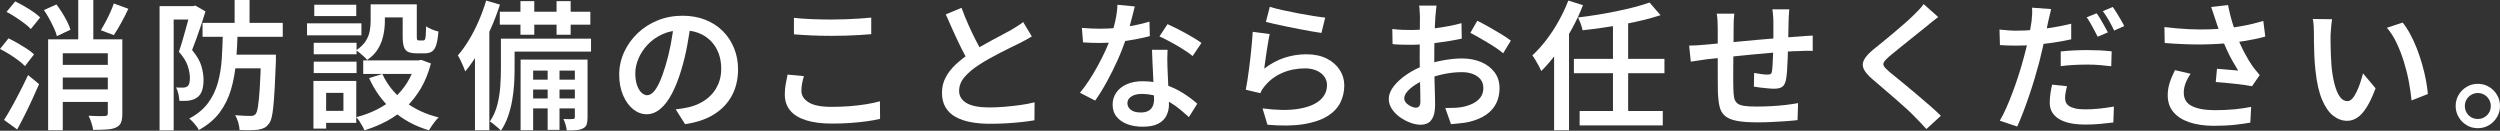 <?xml version="1.0" encoding="UTF-8"?>
<svg id="_レイヤー_2" data-name="レイヤー_2" xmlns="http://www.w3.org/2000/svg" viewBox="0 0 1199.44 62.71">
  <rect x="0" y="0" width="1199.44" height="62.71" fill="#333333" stroke="none"/>
  <defs>
    <style>
      .cls-1 {
        fill: #fff;
      }
    </style>
  </defs>
  <g id="_レイヤー_1-2" data-name="レイヤー_1">
    <g>
      <path class="cls-1" d="M0,23.49l4.08-5.09c1.43.67,2.91,1.45,4.45,2.34,1.54.89,3.01,1.8,4.42,2.71,1.41.92,2.53,1.8,3.38,2.64l-4.35,5.62c-.8-.85-1.87-1.77-3.21-2.78-1.34-1-2.78-1.98-4.32-2.94-1.54-.96-3.02-1.8-4.45-2.51ZM1.94,57.56c1.11-1.74,2.33-3.79,3.65-6.16,1.32-2.36,2.65-4.87,4.02-7.53,1.36-2.65,2.64-5.28,3.85-7.86l5.29,4.35c-1.03,2.37-2.12,4.81-3.28,7.33-1.16,2.52-2.35,5.01-3.58,7.46-1.23,2.45-2.44,4.77-3.65,6.96l-6.29-4.55ZM3.15,5.69L7.29.67c1.38.67,2.83,1.44,4.35,2.31,1.52.87,2.96,1.77,4.32,2.71,1.36.94,2.46,1.83,3.31,2.68l-4.48,5.56c-.76-.85-1.8-1.76-3.11-2.74-1.32-.98-2.72-1.96-4.22-2.95-1.5-.98-2.93-1.83-4.32-2.54ZM21.08,4.82l6.02-2.68c.94,1.25,1.85,2.59,2.74,4.02.89,1.43,1.7,2.84,2.41,4.25.71,1.41,1.23,2.69,1.54,3.85l-6.49,3.08c-.27-1.12-.74-2.4-1.41-3.85-.67-1.45-1.42-2.93-2.24-4.45-.83-1.52-1.68-2.92-2.58-4.22ZM23.09,18.87h32.06v6.69h-25.03v36.94h-7.03V18.87ZM27.71,42.9h27.24v6.02h-27.24v-6.02ZM27.84,31.12h27.11v6.09h-27.11v-6.09ZM37.54,0h7.23v23.29h-7.23V0ZM51.73,18.87h6.96v35.67c0,1.74-.2,3.13-.6,4.18-.4,1.05-1.21,1.86-2.41,2.44-1.2.54-2.71.86-4.52.97-1.81.11-3.96.17-6.46.17-.13-.94-.41-2.06-.84-3.38-.42-1.32-.88-2.44-1.37-3.38,1.65.09,3.25.15,4.79.17,1.54.02,2.55.01,3.04-.03.94-.04,1.41-.45,1.41-1.21V18.87ZM54.61,1.67l6.96,2.54c-1.07,2.32-2.23,4.61-3.48,6.86-1.25,2.25-2.41,4.18-3.48,5.79l-6.22-2.34c.71-1.16,1.46-2.48,2.24-3.95.78-1.47,1.53-2.99,2.24-4.55.71-1.56,1.29-3.01,1.74-4.35Z"/>
      <path class="cls-1" d="M76.56,2.94h16.87v6.42h-10.11v53.21h-6.76V2.94ZM91.42,2.94h1.27l1-.27,4.89,2.81c-.58,1.96-1.24,4.03-1.97,6.19s-1.48,4.32-2.24,6.46c-.76,2.14-1.5,4.11-2.21,5.89,2.28,2.72,3.76,5.27,4.45,7.63.69,2.37,1.04,4.55,1.04,6.56,0,2.14-.25,3.92-.74,5.32-.49,1.41-1.27,2.49-2.34,3.25-.54.4-1.13.71-1.77.94-.65.22-1.33.4-2.04.54-.67.09-1.42.13-2.24.13h-2.44c-.05-.94-.2-2.02-.47-3.25-.27-1.23-.65-2.29-1.14-3.18.67.04,1.28.07,1.84.07h1.51c.8,0,1.5-.2,2.08-.6.45-.31.76-.84.94-1.57.18-.74.27-1.57.27-2.51,0-1.7-.35-3.6-1.04-5.72-.69-2.12-2.11-4.38-4.25-6.79.54-1.52,1.07-3.19,1.61-5.02.54-1.83,1.06-3.66,1.57-5.49.51-1.83.98-3.55,1.41-5.15.42-1.61.77-2.97,1.04-4.08v-2.14ZM106.95,14.59h7.09c-.13,5.26-.4,10.27-.8,15.02-.4,4.75-1.19,9.17-2.38,13.25-1.18,4.08-2.99,7.76-5.42,11.04-2.43,3.28-5.77,6.1-10.01,8.47-.45-.85-1.13-1.82-2.04-2.91-.92-1.09-1.77-1.95-2.58-2.58,3.84-2.05,6.83-4.52,8.97-7.4,2.14-2.88,3.71-6.11,4.72-9.7,1-3.59,1.64-7.51,1.91-11.75.27-4.24.45-8.72.54-13.45ZM97.18,10.98h38.48v6.69h-38.48v-6.69ZM110.63,26.24h17.13v6.56h-17.13v-6.56ZM112.57,0h7.16v13.32h-7.16V0ZM125.28,26.24h7.09v3.08c-.18,4.95-.37,9.2-.57,12.75-.2,3.55-.41,6.49-.64,8.83-.22,2.34-.51,4.19-.87,5.55s-.8,2.35-1.34,2.98c-.71.94-1.47,1.59-2.28,1.97-.8.38-1.76.66-2.88.84-.98.13-2.27.21-3.85.23-1.58.02-3.25-.01-4.99-.1-.04-1.03-.26-2.22-.64-3.58s-.88-2.53-1.51-3.51c1.61.13,3.09.22,4.45.27,1.36.04,2.38.07,3.04.07.98.04,1.76-.24,2.34-.87.45-.54.83-1.75,1.14-3.65.31-1.9.59-4.75.84-8.57s.46-8.82.64-15.02v-1.27Z"/>
      <path class="cls-1" d="M147.3,11.18h26.1v5.76h-26.1v-5.76ZM150.38,38.82h6.09v22.89h-6.09v-22.89ZM150.52,20.55h20.55v5.49h-20.55v-5.49ZM150.52,29.58h20.55v5.49h-20.55v-5.49ZM150.78,2.28h20.14v5.42h-20.14V2.28ZM153.86,38.82h17.07v20.14h-17.07v-5.76h10.91v-8.63h-10.91v-5.75ZM177.82,2.07h6.83v8.17c0,2.01-.22,4.15-.67,6.42-.45,2.28-1.27,4.46-2.48,6.56-1.21,2.1-2.99,3.95-5.35,5.55-.31-.45-.8-.97-1.47-1.57-.67-.6-1.35-1.19-2.04-1.77-.69-.58-1.28-1-1.77-1.27,2.05-1.38,3.58-2.87,4.58-4.45s1.65-3.2,1.94-4.85c.29-1.65.44-3.23.44-4.75V2.07ZM199.44,28.98h1.34l1.27-.27,4.69,1.74c-1.16,4.46-2.76,8.42-4.79,11.88-2.03,3.46-4.42,6.49-7.16,9.1s-5.8,4.82-9.17,6.63c-3.37,1.81-6.97,3.29-10.81,4.45-.22-.62-.56-1.33-1-2.11-.45-.78-.92-1.55-1.41-2.31-.49-.76-.98-1.38-1.47-1.87,3.48-.89,6.74-2.1,9.77-3.61,3.03-1.52,5.8-3.36,8.3-5.52,2.5-2.16,4.63-4.67,6.39-7.53,1.76-2.85,3.11-6.02,4.05-9.5v-1.07ZM174.27,28.98h27.97v6.49h-27.97v-6.49ZM183.44,35.47c2.28,5.04,5.74,9.38,10.41,13.02,4.66,3.64,10.21,6.26,16.63,7.86-.54.45-1.1,1.05-1.71,1.81s-1.16,1.52-1.67,2.28c-.51.76-.95,1.45-1.31,2.07-6.74-2.01-12.5-5.14-17.3-9.4-4.8-4.26-8.6-9.47-11.41-15.63l6.36-2.01ZM180.57,2.07h16.26v6.29h-16.26V2.07ZM193.21,2.07h6.76v15.39c0,.85.06,1.38.17,1.61s.39.33.84.33h2.14c.31,0,.56-.14.74-.43.18-.29.31-.94.4-1.94.09-1,.16-2.49.2-4.45.62.54,1.53,1.04,2.71,1.51,1.18.47,2.24.81,3.18,1.04-.22,2.72-.57,4.84-1.04,6.36s-1.14,2.58-2.01,3.18-2,.9-3.38.9h-4.22c-1.65,0-2.96-.23-3.92-.7-.96-.47-1.63-1.28-2.01-2.44-.38-1.16-.57-2.77-.57-4.82V2.07Z"/>
      <path class="cls-1" d="M233.24.27l6.63,1.94c-1.25,3.88-2.74,7.78-4.48,11.68-1.74,3.91-3.65,7.61-5.72,11.11-2.07,3.5-4.23,6.59-6.46,9.27-.18-.58-.48-1.36-.9-2.34-.42-.98-.87-1.96-1.34-2.95-.47-.98-.9-1.78-1.3-2.41,1.87-2.14,3.66-4.62,5.35-7.43,1.69-2.81,3.25-5.83,4.65-9.07,1.41-3.23,2.6-6.5,3.58-9.8ZM227.88,18.07l6.69-6.63.2.13v50.93h-6.89V18.07ZM240.33,18.54h6.56v14.72c0,2.19-.08,4.56-.23,7.13-.16,2.57-.47,5.18-.94,7.83-.47,2.66-1.14,5.22-2.01,7.7-.87,2.48-2,4.74-3.38,6.79-.36-.45-.87-.95-1.54-1.51-.67-.56-1.34-1.12-2.01-1.67-.67-.56-1.25-.97-1.74-1.24,1.65-2.45,2.84-5.14,3.58-8.06.74-2.92,1.2-5.87,1.41-8.83.2-2.97.3-5.7.3-8.2v-14.66ZM239.79,5.62h43.44v6.22h-43.44v-6.22ZM243.34,18.54h40.22v6.22h-40.22v-6.22ZM249.7.54h6.63v16.13h-6.63V.54ZM249.77,28.58h28.91v5.29h-22.89v28.64h-6.02V28.58ZM253.38,38.21h24.5v4.75h-24.5v-4.75ZM253.38,47.25h24.5v4.75h-24.5v-4.75ZM262.75,30.65h5.69v31.66h-5.69v-31.66ZM267.03.54h6.76v16.13h-6.76V.54ZM275.8,28.58h6.09v27.77c0,1.34-.13,2.43-.4,3.28s-.85,1.49-1.74,1.94c-.89.45-1.97.74-3.25.87-1.27.13-2.8.18-4.58.13-.09-.8-.28-1.72-.57-2.74-.29-1.03-.64-1.94-1.04-2.74,1.07.04,2.03.07,2.88.07s1.43-.02,1.74-.07c.58,0,.87-.29.87-.87v-27.64Z"/>
      <path class="cls-1" d="M331.48,10.91c-.49,3.44-1.08,7.06-1.77,10.88-.69,3.81-1.62,7.66-2.78,11.54-1.34,4.51-2.86,8.37-4.55,11.58s-3.56,5.67-5.59,7.36c-2.03,1.7-4.21,2.54-6.53,2.54s-4.48-.8-6.49-2.41c-2.01-1.61-3.62-3.85-4.85-6.73-1.23-2.88-1.84-6.17-1.84-9.87s.78-7.38,2.34-10.78c1.56-3.39,3.71-6.4,6.46-9.04,2.74-2.63,5.96-4.7,9.64-6.19,3.68-1.49,7.66-2.24,11.95-2.24,4.06,0,7.73.66,11.01,1.97,3.28,1.32,6.08,3.15,8.4,5.49,2.32,2.34,4.1,5.08,5.35,8.2,1.25,3.12,1.87,6.47,1.87,10.04,0,4.69-.97,8.86-2.91,12.52-1.94,3.66-4.79,6.67-8.53,9.04s-8.41,3.95-13.99,4.75l-4.48-7.09c1.25-.13,2.36-.29,3.35-.47.98-.18,1.92-.36,2.81-.54,2.14-.49,4.16-1.25,6.06-2.28,1.9-1.03,3.56-2.31,4.99-3.85,1.43-1.54,2.55-3.35,3.38-5.42.82-2.07,1.24-4.38,1.24-6.93,0-2.68-.41-5.13-1.24-7.36-.83-2.23-2.04-4.18-3.65-5.86-1.61-1.67-3.56-2.97-5.86-3.88-2.3-.91-4.94-1.37-7.93-1.37-3.61,0-6.82.65-9.6,1.94s-5.14,2.97-7.06,5.02c-1.92,2.05-3.38,4.28-4.38,6.69s-1.51,4.71-1.51,6.89c0,2.37.29,4.34.87,5.92.58,1.58,1.31,2.77,2.18,3.55.87.78,1.75,1.17,2.64,1.17.98,0,1.96-.49,2.94-1.47s1.95-2.51,2.91-4.58c.96-2.07,1.93-4.72,2.91-7.93.98-3.21,1.83-6.64,2.54-10.27.71-3.64,1.23-7.22,1.54-10.74l8.17.2Z"/>
      <path class="cls-1" d="M385.69,36.54c-.36,1.21-.65,2.39-.87,3.55-.22,1.16-.33,2.32-.33,3.48,0,2.23,1.15,4.07,3.45,5.52,2.3,1.45,5.95,2.18,10.94,2.18,3.03,0,5.97-.11,8.8-.33,2.83-.22,5.49-.54,7.96-.94,2.48-.4,4.65-.87,6.53-1.41l.07,8.43c-1.83.45-3.95.84-6.36,1.17-2.41.33-5.02.6-7.83.8-2.81.2-5.78.3-8.9.3-4.95,0-9.11-.54-12.48-1.61-3.37-1.07-5.9-2.64-7.6-4.72-1.7-2.07-2.54-4.61-2.54-7.6,0-1.87.16-3.61.47-5.22.31-1.61.6-3.06.87-4.35l7.83.74ZM380.94,8.57c2.45.27,5.21.47,8.26.6,3.06.13,6.33.2,9.8.2,2.19,0,4.42-.04,6.69-.13,2.28-.09,4.47-.2,6.59-.33s4.03-.29,5.72-.47v7.96c-1.56.13-3.41.27-5.56.4-2.14.13-4.38.23-6.73.3-2.34.07-4.58.1-6.73.1-3.44,0-6.64-.07-9.6-.2-2.97-.13-5.79-.31-8.47-.54v-7.9Z"/>
      <path class="cls-1" d="M495.05,17.47c-.94.58-1.92,1.15-2.95,1.71-1.03.56-2.12,1.13-3.28,1.71-1.07.54-2.38,1.17-3.92,1.91s-3.19,1.56-4.95,2.48c-1.76.92-3.53,1.86-5.29,2.84-1.76.98-3.42,1.99-4.99,3.01-2.9,1.87-5.21,3.83-6.93,5.86-1.72,2.03-2.58,4.25-2.58,6.66s1.21,4.44,3.61,5.82c2.41,1.38,6.02,2.08,10.84,2.08,2.37,0,4.86-.11,7.5-.33,2.63-.22,5.2-.51,7.7-.87,2.5-.36,4.68-.78,6.56-1.27l-.07,8.63c-1.83.31-3.86.59-6.09.84-2.23.25-4.62.45-7.16.6-2.54.16-5.26.23-8.16.23-3.26,0-6.28-.26-9.07-.77-2.79-.51-5.22-1.34-7.29-2.48-2.07-1.14-3.69-2.67-4.85-4.58-1.16-1.92-1.74-4.26-1.74-7.03s.6-5.21,1.81-7.46c1.21-2.25,2.84-4.34,4.92-6.26,2.08-1.92,4.43-3.75,7.06-5.49,1.61-1.11,3.32-2.19,5.15-3.21,1.83-1.03,3.62-2.02,5.39-2.98,1.76-.96,3.41-1.84,4.95-2.64,1.54-.8,2.82-1.49,3.85-2.08,1.16-.71,2.21-1.36,3.15-1.94.94-.58,1.83-1.21,2.68-1.87l4.15,6.89ZM461.32,3.75c1.07,2.94,2.22,5.78,3.45,8.5,1.23,2.72,2.45,5.27,3.68,7.63,1.23,2.37,2.35,4.48,3.38,6.36l-6.76,3.95c-1.2-1.96-2.44-4.22-3.71-6.76s-2.54-5.23-3.82-8.06c-1.27-2.83-2.53-5.66-3.78-8.47l7.56-3.15Z"/>
      <path class="cls-1" d="M544.44,3.08c-.27,1.12-.62,2.54-1.07,4.28-.45,1.74-.93,3.57-1.44,5.49-.51,1.92-1.08,3.79-1.71,5.62-1.03,3.21-2.34,6.62-3.95,10.21-1.61,3.59-3.35,7.09-5.22,10.51-1.87,3.41-3.75,6.44-5.62,9.07l-7.29-3.75c1.52-1.83,3.01-3.87,4.48-6.12,1.47-2.25,2.87-4.59,4.18-7.03,1.32-2.43,2.5-4.79,3.55-7.06,1.05-2.28,1.88-4.35,2.51-6.22.8-2.32,1.53-4.91,2.17-7.76.65-2.86,1.01-5.53,1.1-8.03l8.3.8ZM519.08,13.38c1.38.13,2.86.23,4.42.3,1.56.07,2.99.1,4.28.1,2.68,0,5.4-.13,8.16-.4s5.48-.66,8.13-1.17c2.65-.51,5.12-1.13,7.4-1.84l.2,6.96c-2.01.54-4.33,1.05-6.96,1.54-2.63.49-5.4.9-8.3,1.24-2.9.33-5.78.5-8.63.5-1.29,0-2.63-.02-4.02-.07-1.38-.04-2.77-.11-4.15-.2l-.54-6.96ZM560.17,23.89c-.09,1.38-.13,2.73-.13,4.05s.02,2.69.07,4.12c.04,1.03.1,2.34.17,3.95.07,1.61.14,3.3.23,5.09.09,1.79.17,3.49.23,5.12.07,1.63.1,2.93.1,3.92,0,1.96-.41,3.76-1.24,5.39-.83,1.63-2.15,2.91-3.98,3.85-1.83.94-4.28,1.41-7.36,1.41-2.68,0-5.1-.39-7.26-1.17-2.17-.78-3.91-1.96-5.22-3.55-1.32-1.58-1.97-3.56-1.97-5.92,0-2.14.59-4.06,1.77-5.76,1.18-1.7,2.85-3.02,5.02-3.98,2.16-.96,4.7-1.44,7.6-1.44,3.88,0,7.46.55,10.74,1.64,3.28,1.09,6.21,2.48,8.8,4.15,2.59,1.67,4.82,3.34,6.69,4.99l-4.02,6.42c-1.25-1.11-2.64-2.32-4.18-3.61-1.54-1.29-3.27-2.51-5.19-3.65-1.92-1.14-3.98-2.06-6.19-2.78-2.21-.71-4.56-1.07-7.06-1.07-2.1,0-3.77.41-5.02,1.24-1.25.83-1.87,1.89-1.87,3.18s.55,2.37,1.64,3.21c1.09.85,2.67,1.27,4.72,1.27,1.61,0,2.88-.28,3.82-.84.94-.56,1.61-1.32,2.01-2.28.4-.96.6-2.04.6-3.25,0-1.07-.05-2.56-.13-4.48-.09-1.92-.19-4.03-.3-6.33-.11-2.3-.22-4.58-.33-6.86s-.19-4.28-.23-6.02h7.5ZM572.22,26.9c-1.29-1.07-2.89-2.2-4.79-3.38-1.9-1.18-3.85-2.32-5.86-3.41-2.01-1.09-3.77-1.97-5.29-2.64l3.88-5.89c1.21.54,2.57,1.18,4.08,1.94,1.52.76,3.06,1.57,4.62,2.44s3.01,1.71,4.35,2.51c1.34.8,2.41,1.52,3.21,2.14l-4.22,6.29Z"/>
      <path class="cls-1" d="M609.16,16.33c-.22.98-.46,2.21-.7,3.68-.25,1.47-.49,3.01-.74,4.62-.25,1.61-.47,3.15-.67,4.62-.2,1.47-.37,2.7-.5,3.68,3.08-2.36,6.31-4.1,9.71-5.22,3.39-1.11,6.92-1.67,10.57-1.67s7.04.69,9.74,2.07c2.7,1.38,4.77,3.2,6.22,5.46,1.45,2.25,2.17,4.72,2.17,7.4,0,3.03-.66,5.83-1.97,8.4-1.32,2.57-3.44,4.73-6.36,6.49-2.92,1.76-6.73,3.01-11.41,3.75s-10.4.81-17.13.23l-2.34-7.83c6.83.89,12.53.97,17.1.23,4.57-.74,8.02-2.1,10.34-4.08,2.32-1.99,3.48-4.43,3.48-7.33,0-1.56-.45-2.95-1.34-4.15-.89-1.21-2.13-2.15-3.71-2.84-1.58-.69-3.4-1.04-5.46-1.04-3.93,0-7.55.71-10.88,2.14-3.32,1.43-6.08,3.46-8.27,6.09-.58.67-1.05,1.29-1.41,1.87-.36.58-.67,1.18-.94,1.81l-6.96-1.67c.27-1.29.54-2.82.8-4.58.27-1.76.54-3.66.8-5.69.27-2.03.51-4.08.74-6.16.22-2.07.42-4.09.6-6.06.18-1.96.31-3.72.4-5.29l8.1,1.07ZM609.23,3.28c1.56.49,3.54,1,5.92,1.54,2.39.54,4.89,1.05,7.5,1.54,2.61.49,5.09.93,7.43,1.31,2.34.38,4.25.64,5.72.77l-1.81,7.36c-1.34-.18-2.93-.43-4.79-.77-1.85-.33-3.84-.7-5.96-1.1-2.12-.4-4.19-.81-6.22-1.24-2.03-.42-3.89-.83-5.59-1.21-1.7-.38-3.06-.7-4.08-.97l1.87-7.23Z"/>
      <path class="cls-1" d="M689.2,2.68c-.04.36-.1.87-.17,1.54-.07.67-.13,1.35-.2,2.04-.07.69-.12,1.3-.17,1.84-.09,1.25-.17,2.66-.23,4.22-.07,1.56-.12,3.21-.17,4.95-.04,1.74-.08,3.48-.1,5.22s-.03,3.44-.03,5.09c0,1.79.01,3.76.03,5.92.02,2.17.07,4.32.13,6.46.07,2.14.12,4.09.17,5.86.04,1.76.07,3.16.07,4.18,0,2.54-.3,4.53-.9,5.96s-1.42,2.43-2.44,3.01c-1.03.58-2.23.87-3.61.87-1.52,0-3.16-.32-4.92-.97-1.76-.65-3.42-1.53-4.99-2.64-1.56-1.11-2.84-2.42-3.85-3.92-1-1.49-1.51-3.07-1.51-4.72,0-2.14.81-4.24,2.44-6.29,1.63-2.05,3.76-3.96,6.39-5.72,2.63-1.76,5.44-3.18,8.43-4.25,3.03-1.12,6.13-1.94,9.3-2.48,3.17-.54,6.02-.8,8.57-.8,3.39,0,6.44.57,9.13,1.71,2.7,1.14,4.85,2.77,6.46,4.89,1.61,2.12,2.41,4.67,2.41,7.66,0,2.63-.51,5.02-1.54,7.16-1.03,2.14-2.61,3.97-4.75,5.49-2.14,1.52-4.93,2.7-8.37,3.55-1.52.31-3.01.54-4.48.67-1.47.13-2.86.27-4.15.4l-2.74-7.76c1.43,0,2.83-.02,4.22-.07,1.38-.04,2.68-.18,3.88-.4,1.87-.36,3.58-.91,5.12-1.67s2.77-1.75,3.68-2.98c.91-1.23,1.37-2.71,1.37-4.45,0-1.65-.45-3.03-1.34-4.15-.89-1.12-2.11-1.97-3.65-2.58-1.54-.6-3.31-.9-5.32-.9-2.86,0-5.71.3-8.57.9-2.86.6-5.64,1.42-8.37,2.44-2.01.76-3.83,1.67-5.46,2.74-1.63,1.07-2.91,2.17-3.85,3.28-.94,1.12-1.41,2.21-1.41,3.28,0,.58.19,1.14.57,1.67.38.54.87,1,1.47,1.41.6.4,1.23.73,1.87.97.65.25,1.21.37,1.71.37.62,0,1.14-.22,1.54-.67.4-.45.6-1.23.6-2.34,0-1.21-.02-2.95-.07-5.22-.04-2.28-.1-4.79-.17-7.53-.07-2.74-.1-5.43-.1-8.06,0-1.92.01-3.87.03-5.86.02-1.99.03-3.89.03-5.72s.01-3.45.03-4.85c.02-1.41.03-2.46.03-3.18,0-.49-.02-1.09-.07-1.81-.04-.71-.09-1.43-.13-2.14-.04-.71-.11-1.25-.2-1.61h8.3ZM667.99,13.92c1.92.22,3.59.36,5.02.4,1.43.04,2.77.07,4.01.07,1.7,0,3.59-.08,5.69-.23,2.1-.16,4.23-.38,6.39-.67,2.16-.29,4.29-.64,6.39-1.04,2.1-.4,3.99-.85,5.69-1.34l.13,7.43c-1.83.4-3.84.78-6.02,1.14-2.19.36-4.38.67-6.59.94-2.21.27-4.31.48-6.29.64s-3.71.23-5.19.23c-2.14,0-3.9-.02-5.29-.07-1.38-.04-2.66-.13-3.81-.27l-.13-7.23ZM708.74,9.97c1.7.8,3.57,1.79,5.62,2.95,2.05,1.16,4.03,2.32,5.92,3.48,1.9,1.16,3.42,2.19,4.58,3.08l-3.68,6.09c-.8-.71-1.87-1.53-3.21-2.44-1.34-.91-2.78-1.83-4.32-2.74-1.54-.91-3.04-1.78-4.48-2.61-1.45-.83-2.69-1.51-3.71-2.04l3.28-5.76Z"/>
      <path class="cls-1" d="M752.45.27l7.03,2.21c-1.52,3.93-3.35,7.82-5.49,11.68-2.14,3.86-4.44,7.5-6.89,10.91-2.45,3.41-5,6.42-7.63,9-.27-.62-.65-1.41-1.14-2.34-.49-.94-1.03-1.88-1.61-2.84-.58-.96-1.09-1.73-1.54-2.31,2.32-2.14,4.55-4.61,6.69-7.4,2.14-2.79,4.12-5.8,5.92-9.04,1.81-3.23,3.36-6.52,4.65-9.87ZM745.62,19.07l7.03-7.03.13.13v50.33h-7.16V19.07ZM755.12,28.24h43.44v6.89h-43.44v-6.89ZM791.4,1.2l5.29,6.09c-2.63.85-5.46,1.64-8.47,2.38s-6.16,1.41-9.44,2.01-6.56,1.14-9.84,1.61c-3.28.47-6.5.88-9.67,1.24-.13-.89-.42-1.93-.87-3.11-.45-1.18-.87-2.2-1.27-3.05,3.03-.36,6.13-.79,9.3-1.3,3.17-.51,6.26-1.08,9.27-1.71,3.01-.62,5.86-1.28,8.53-1.97,2.68-.69,5.06-1.42,7.16-2.18ZM757.87,53.27h39.89v6.89h-39.89v-6.89ZM773.86,10.37h7.29v45.04h-7.29V10.37Z"/>
      <path class="cls-1" d="M810.4,21.88c.98,0,2.16-.04,3.55-.13,1.38-.09,2.85-.2,4.42-.33,1.38-.13,3.4-.32,6.06-.57,2.65-.25,5.68-.52,9.07-.84,3.39-.31,6.9-.64,10.54-.97,3.64-.33,7.16-.64,10.57-.9s6.44-.49,9.07-.67c.89-.09,1.88-.17,2.98-.23,1.09-.07,2.11-.12,3.04-.17v7.36c-.36-.04-.9-.07-1.64-.07s-1.52.01-2.34.03c-.83.02-1.53.06-2.11.1-1.74,0-3.87.09-6.39.27-2.52.18-5.22.39-8.1.64-2.88.25-5.82.51-8.83.8-3.01.29-5.89.58-8.63.87-2.74.29-5.23.56-7.46.8-2.23.25-4.02.43-5.35.57-.67.09-1.5.21-2.48.37-.98.16-1.94.3-2.88.43-.94.13-1.7.25-2.28.33l-.8-7.7ZM832.09,6.56c-.13.98-.22,1.99-.27,3.01-.04,1.03-.07,2.19-.07,3.48s-.01,2.91-.03,4.99c-.02,2.08-.04,4.31-.07,6.69s-.04,4.75-.07,7.09c-.02,2.34-.03,4.46-.03,6.36s.02,3.38.07,4.45c.04,1.7.17,3.09.37,4.18.2,1.09.65,1.96,1.34,2.61.69.65,1.77,1.09,3.25,1.34,1.47.25,3.5.37,6.09.37,2.28,0,4.65-.07,7.13-.2,2.48-.13,4.84-.33,7.09-.6,2.25-.27,4.18-.56,5.79-.87l-.27,8.17c-1.47.18-3.3.35-5.49.5-2.19.16-4.47.29-6.86.4-2.39.11-4.67.17-6.86.17-4.19,0-7.54-.25-10.04-.74-2.5-.49-4.38-1.31-5.66-2.44s-2.12-2.67-2.54-4.58c-.42-1.92-.68-4.31-.77-7.16,0-.94-.01-2.24-.03-3.92-.02-1.67-.03-3.55-.03-5.62V13.45c0-1.29-.03-2.49-.1-3.58-.07-1.09-.19-2.2-.37-3.31h8.43ZM858.46,4.48c-.04.36-.09.87-.13,1.54-.04.67-.09,1.36-.13,2.07-.04.71-.07,1.36-.07,1.94-.04,1.43-.08,2.84-.1,4.25-.02,1.41-.04,2.74-.07,4.02-.02,1.27-.06,2.49-.1,3.65-.04,1.87-.1,3.87-.17,5.99-.07,2.12-.17,4.09-.3,5.92-.13,1.83-.31,3.32-.54,4.48-.36,1.65-.97,2.77-1.84,3.35-.87.58-2.15.87-3.85.87-.76,0-1.77-.05-3.04-.17-1.27-.11-2.51-.25-3.71-.4-1.21-.16-2.19-.3-2.95-.44l.13-6.56c1.12.22,2.29.41,3.51.57,1.23.16,2.18.23,2.84.23.71,0,1.24-.1,1.57-.3.33-.2.55-.64.64-1.3.13-.85.23-1.94.3-3.28.07-1.34.13-2.8.2-4.38.07-1.58.12-3.13.17-4.65v-11.58c0-.54-.02-1.17-.07-1.91-.04-.74-.1-1.46-.17-2.18-.07-.71-.15-1.29-.23-1.74h8.1Z"/>
      <path class="cls-1" d="M929.93,8.17c-.98.71-1.97,1.47-2.98,2.28s-1.86,1.52-2.58,2.14c-1.12.89-2.45,1.96-4.02,3.21-1.56,1.25-3.2,2.57-4.92,3.95-1.72,1.38-3.38,2.72-4.99,4.02-1.61,1.29-2.99,2.43-4.15,3.41-1.21,1.07-2.01,1.94-2.41,2.61-.4.67-.39,1.34.03,2.01.42.67,1.28,1.56,2.58,2.68,1.07.89,2.39,1.96,3.95,3.21,1.56,1.25,3.25,2.63,5.05,4.15,1.81,1.52,3.65,3.07,5.52,4.65s3.69,3.15,5.45,4.68c1.76,1.54,3.33,3,4.72,4.38l-6.96,6.36c-1.74-1.96-3.57-3.9-5.49-5.82-1.07-1.12-2.43-2.43-4.08-3.95-1.65-1.52-3.45-3.11-5.39-4.79-1.94-1.67-3.86-3.32-5.76-4.95-1.9-1.63-3.6-3.09-5.12-4.38-2.19-1.87-3.6-3.55-4.25-5.02-.65-1.47-.56-2.96.27-4.45.83-1.49,2.33-3.13,4.52-4.92,1.29-1.03,2.8-2.24,4.52-3.65,1.72-1.41,3.49-2.88,5.32-4.42,1.83-1.54,3.56-3.02,5.19-4.45,1.63-1.43,3-2.7,4.12-3.81.89-.85,1.8-1.76,2.71-2.74.91-.98,1.62-1.85,2.11-2.61l7.03,6.22Z"/>
      <path class="cls-1" d="M967.61,14.72c2.68,0,5.48-.13,8.4-.4,2.92-.27,5.89-.65,8.9-1.14,3.01-.49,5.95-1.09,8.8-1.81v7.5c-2.77.62-5.7,1.16-8.8,1.61-3.1.45-6.15.79-9.13,1.04-2.99.25-5.73.37-8.23.37-1.61,0-3.04-.02-4.32-.07-1.27-.04-2.51-.11-3.71-.2l-.2-7.43c1.69.18,3.17.31,4.42.4,1.25.09,2.54.13,3.88.13ZM984.08,4.35c-.22.89-.47,1.95-.74,3.18-.27,1.23-.49,2.17-.67,2.84-.31,1.56-.69,3.42-1.14,5.59-.45,2.16-.94,4.45-1.47,6.86-.54,2.41-1.09,4.73-1.67,6.96-.62,2.37-1.35,4.93-2.17,7.7-.83,2.77-1.72,5.57-2.68,8.4-.96,2.83-1.93,5.52-2.91,8.06-.98,2.54-1.92,4.8-2.81,6.76l-8.37-2.81c1.03-1.69,2.07-3.76,3.15-6.19,1.07-2.43,2.13-5.05,3.18-7.86,1.05-2.81,2.01-5.6,2.88-8.37.87-2.77,1.62-5.31,2.24-7.63.45-1.56.87-3.19,1.27-4.89.4-1.69.77-3.33,1.1-4.92.33-1.58.62-3.07.87-4.45.24-1.38.43-2.54.57-3.48.13-1.16.22-2.33.27-3.51.04-1.18.02-2.15-.07-2.91l9.17.67ZM991.71,41.36c-.27.98-.49,1.97-.67,2.98-.18,1-.27,1.91-.27,2.71,0,.76.14,1.46.43,2.11.29.65.79,1.22,1.51,1.71.71.49,1.71.88,2.98,1.17s2.89.43,4.85.43c2.19,0,4.43-.12,6.73-.37,2.3-.24,4.61-.57,6.93-.97l-.27,7.63c-1.87.22-3.93.45-6.16.67-2.23.22-4.66.33-7.29.33-5.53,0-9.76-.9-12.68-2.71-2.92-1.81-4.38-4.38-4.38-7.73,0-1.47.11-2.96.33-4.45.22-1.49.49-2.91.8-4.25l7.16.74ZM988.69,24.7c1.87-.22,3.92-.39,6.12-.5,2.21-.11,4.41-.17,6.59-.17,1.92,0,3.87.04,5.86.13,1.98.09,3.94.25,5.86.47l-.2,7.16c-1.7-.22-3.51-.41-5.45-.57-1.94-.16-3.94-.23-5.99-.23-2.28,0-4.45.06-6.53.17-2.07.11-4.16.3-6.26.57v-7.03ZM1005.89,6.36c.58.76,1.21,1.7,1.87,2.81s1.32,2.24,1.94,3.38,1.16,2.13,1.61,2.98l-4.89,2.08c-.45-.89-.97-1.9-1.57-3.01s-1.22-2.23-1.84-3.35c-.62-1.11-1.25-2.1-1.87-2.94l4.75-1.94ZM1013.66,3.35c.62.85,1.28,1.84,1.97,2.98.69,1.14,1.36,2.25,2.01,3.35.65,1.09,1.15,2.04,1.5,2.84l-4.82,2.14c-.67-1.47-1.51-3.08-2.51-4.82s-1.97-3.23-2.91-4.48l4.75-2.01Z"/>
      <path class="cls-1" d="M1038.42,12.98c4.06.49,7.89.83,11.48,1,3.59.18,6.97.21,10.14.1s6.07-.3,8.7-.57c1.96-.22,3.93-.5,5.89-.84,1.96-.33,3.89-.72,5.79-1.17,1.9-.45,3.71-.94,5.46-1.47l.94,7.5c-1.52.45-3.16.85-4.92,1.21-1.76.36-3.56.68-5.39.97-1.83.29-3.64.55-5.42.77-4.42.49-9.29.77-14.62.84-5.33.07-11.3-.17-17.9-.7l-.13-7.63ZM1051,35.4c-1.07,1.56-1.88,3.09-2.44,4.58-.56,1.5-.84,3-.84,4.52,0,2.9,1.26,5.01,3.78,6.32,2.52,1.32,6.15,2,10.88,2.04,3.57,0,6.83-.14,9.77-.43,2.94-.29,5.58-.68,7.9-1.17l-.4,7.56c-1.92.36-4.36.7-7.33,1.04-2.97.33-6.44.5-10.41.5-4.46-.04-8.33-.62-11.61-1.74s-5.81-2.75-7.6-4.92c-1.79-2.16-2.68-4.83-2.68-8,0-1.96.3-3.92.9-5.86.6-1.94,1.46-4,2.58-6.19l7.5,1.74ZM1062.85,9.3c-.27-.76-.57-1.67-.9-2.74-.33-1.07-.7-2.14-1.1-3.21l8.1-.94c.31,1.61.68,3.25,1.1,4.92.42,1.67.9,3.34,1.44,4.99.54,1.65,1.07,3.19,1.61,4.62,1.03,2.81,2.26,5.58,3.71,8.3,1.45,2.72,2.75,4.91,3.92,6.56.58.76,1.15,1.48,1.71,2.17.56.69,1.13,1.37,1.71,2.04l-3.68,5.35c-.94-.18-2.1-.37-3.48-.57-1.38-.2-2.89-.39-4.52-.57-1.63-.18-3.26-.35-4.89-.5-1.63-.16-3.13-.28-4.52-.37l.6-6.36c1.16.09,2.39.19,3.68.3s2.52.22,3.68.33c1.16.11,2.1.19,2.81.23-.85-1.34-1.75-2.85-2.71-4.55-.96-1.7-1.87-3.49-2.74-5.39-.87-1.9-1.66-3.78-2.38-5.66-.71-1.87-1.33-3.57-1.84-5.09-.51-1.52-.95-2.81-1.3-3.88Z"/>
      <path class="cls-1" d="M1118.87,9.24c-.13.71-.25,1.55-.33,2.51-.09.96-.17,1.91-.23,2.84-.07.94-.12,1.72-.17,2.34,0,1.43,0,2.96.03,4.58.02,1.63.07,3.29.13,4.99.07,1.7.17,3.39.3,5.09.31,3.35.8,6.29,1.47,8.83.67,2.54,1.51,4.53,2.51,5.96s2.24,2.14,3.71,2.14c.8,0,1.57-.41,2.31-1.24.74-.83,1.43-1.92,2.07-3.28.65-1.36,1.23-2.81,1.74-4.35s.95-3.02,1.31-4.45l6.02,7.16c-1.43,3.84-2.87,6.89-4.32,9.17-1.45,2.28-2.93,3.92-4.45,4.92-1.52,1-3.12,1.51-4.82,1.51-2.37,0-4.58-.79-6.66-2.38-2.08-1.58-3.87-4.15-5.39-7.7-1.52-3.55-2.59-8.29-3.21-14.22-.22-2.01-.39-4.15-.5-6.42-.11-2.28-.18-4.44-.2-6.49-.02-2.05-.03-3.75-.03-5.09,0-.89-.03-1.96-.1-3.21-.07-1.25-.21-2.36-.44-3.35l9.24.13ZM1152.73,10.84c1.25,1.52,2.45,3.35,3.61,5.49,1.16,2.14,2.22,4.44,3.18,6.89.96,2.45,1.81,4.96,2.54,7.53.74,2.57,1.34,5.08,1.81,7.53.47,2.46.79,4.73.97,6.83l-7.83,3.08c-.27-2.81-.7-5.81-1.3-9-.6-3.19-1.4-6.37-2.38-9.54-.98-3.17-2.14-6.17-3.48-9-1.34-2.83-2.9-5.28-4.68-7.33l7.56-2.48Z"/>
      <path class="cls-1" d="M1188.8,40.22c1.96,0,3.75.48,5.35,1.44,1.61.96,2.89,2.24,3.85,3.85.96,1.61,1.44,3.39,1.44,5.35s-.48,3.69-1.44,5.32c-.96,1.63-2.24,2.92-3.85,3.88-1.61.96-3.39,1.44-5.35,1.44s-3.75-.48-5.35-1.44c-1.61-.96-2.89-2.25-3.85-3.88-.96-1.63-1.44-3.4-1.44-5.32s.48-3.75,1.44-5.35c.96-1.61,2.24-2.89,3.85-3.85,1.61-.96,3.39-1.44,5.35-1.44ZM1188.8,57.09c1.74,0,3.21-.6,4.42-1.81s1.81-2.68,1.81-4.42c0-1.11-.28-2.15-.84-3.11-.56-.96-1.3-1.72-2.24-2.28-.94-.56-1.99-.84-3.15-.84s-2.15.28-3.11.84c-.96.56-1.72,1.3-2.28,2.24-.56.94-.84,1.99-.84,3.15s.28,2.22.84,3.18c.56.96,1.31,1.71,2.24,2.24.94.54,1.99.8,3.15.8Z"/>
    </g>
  </g>
</svg>
